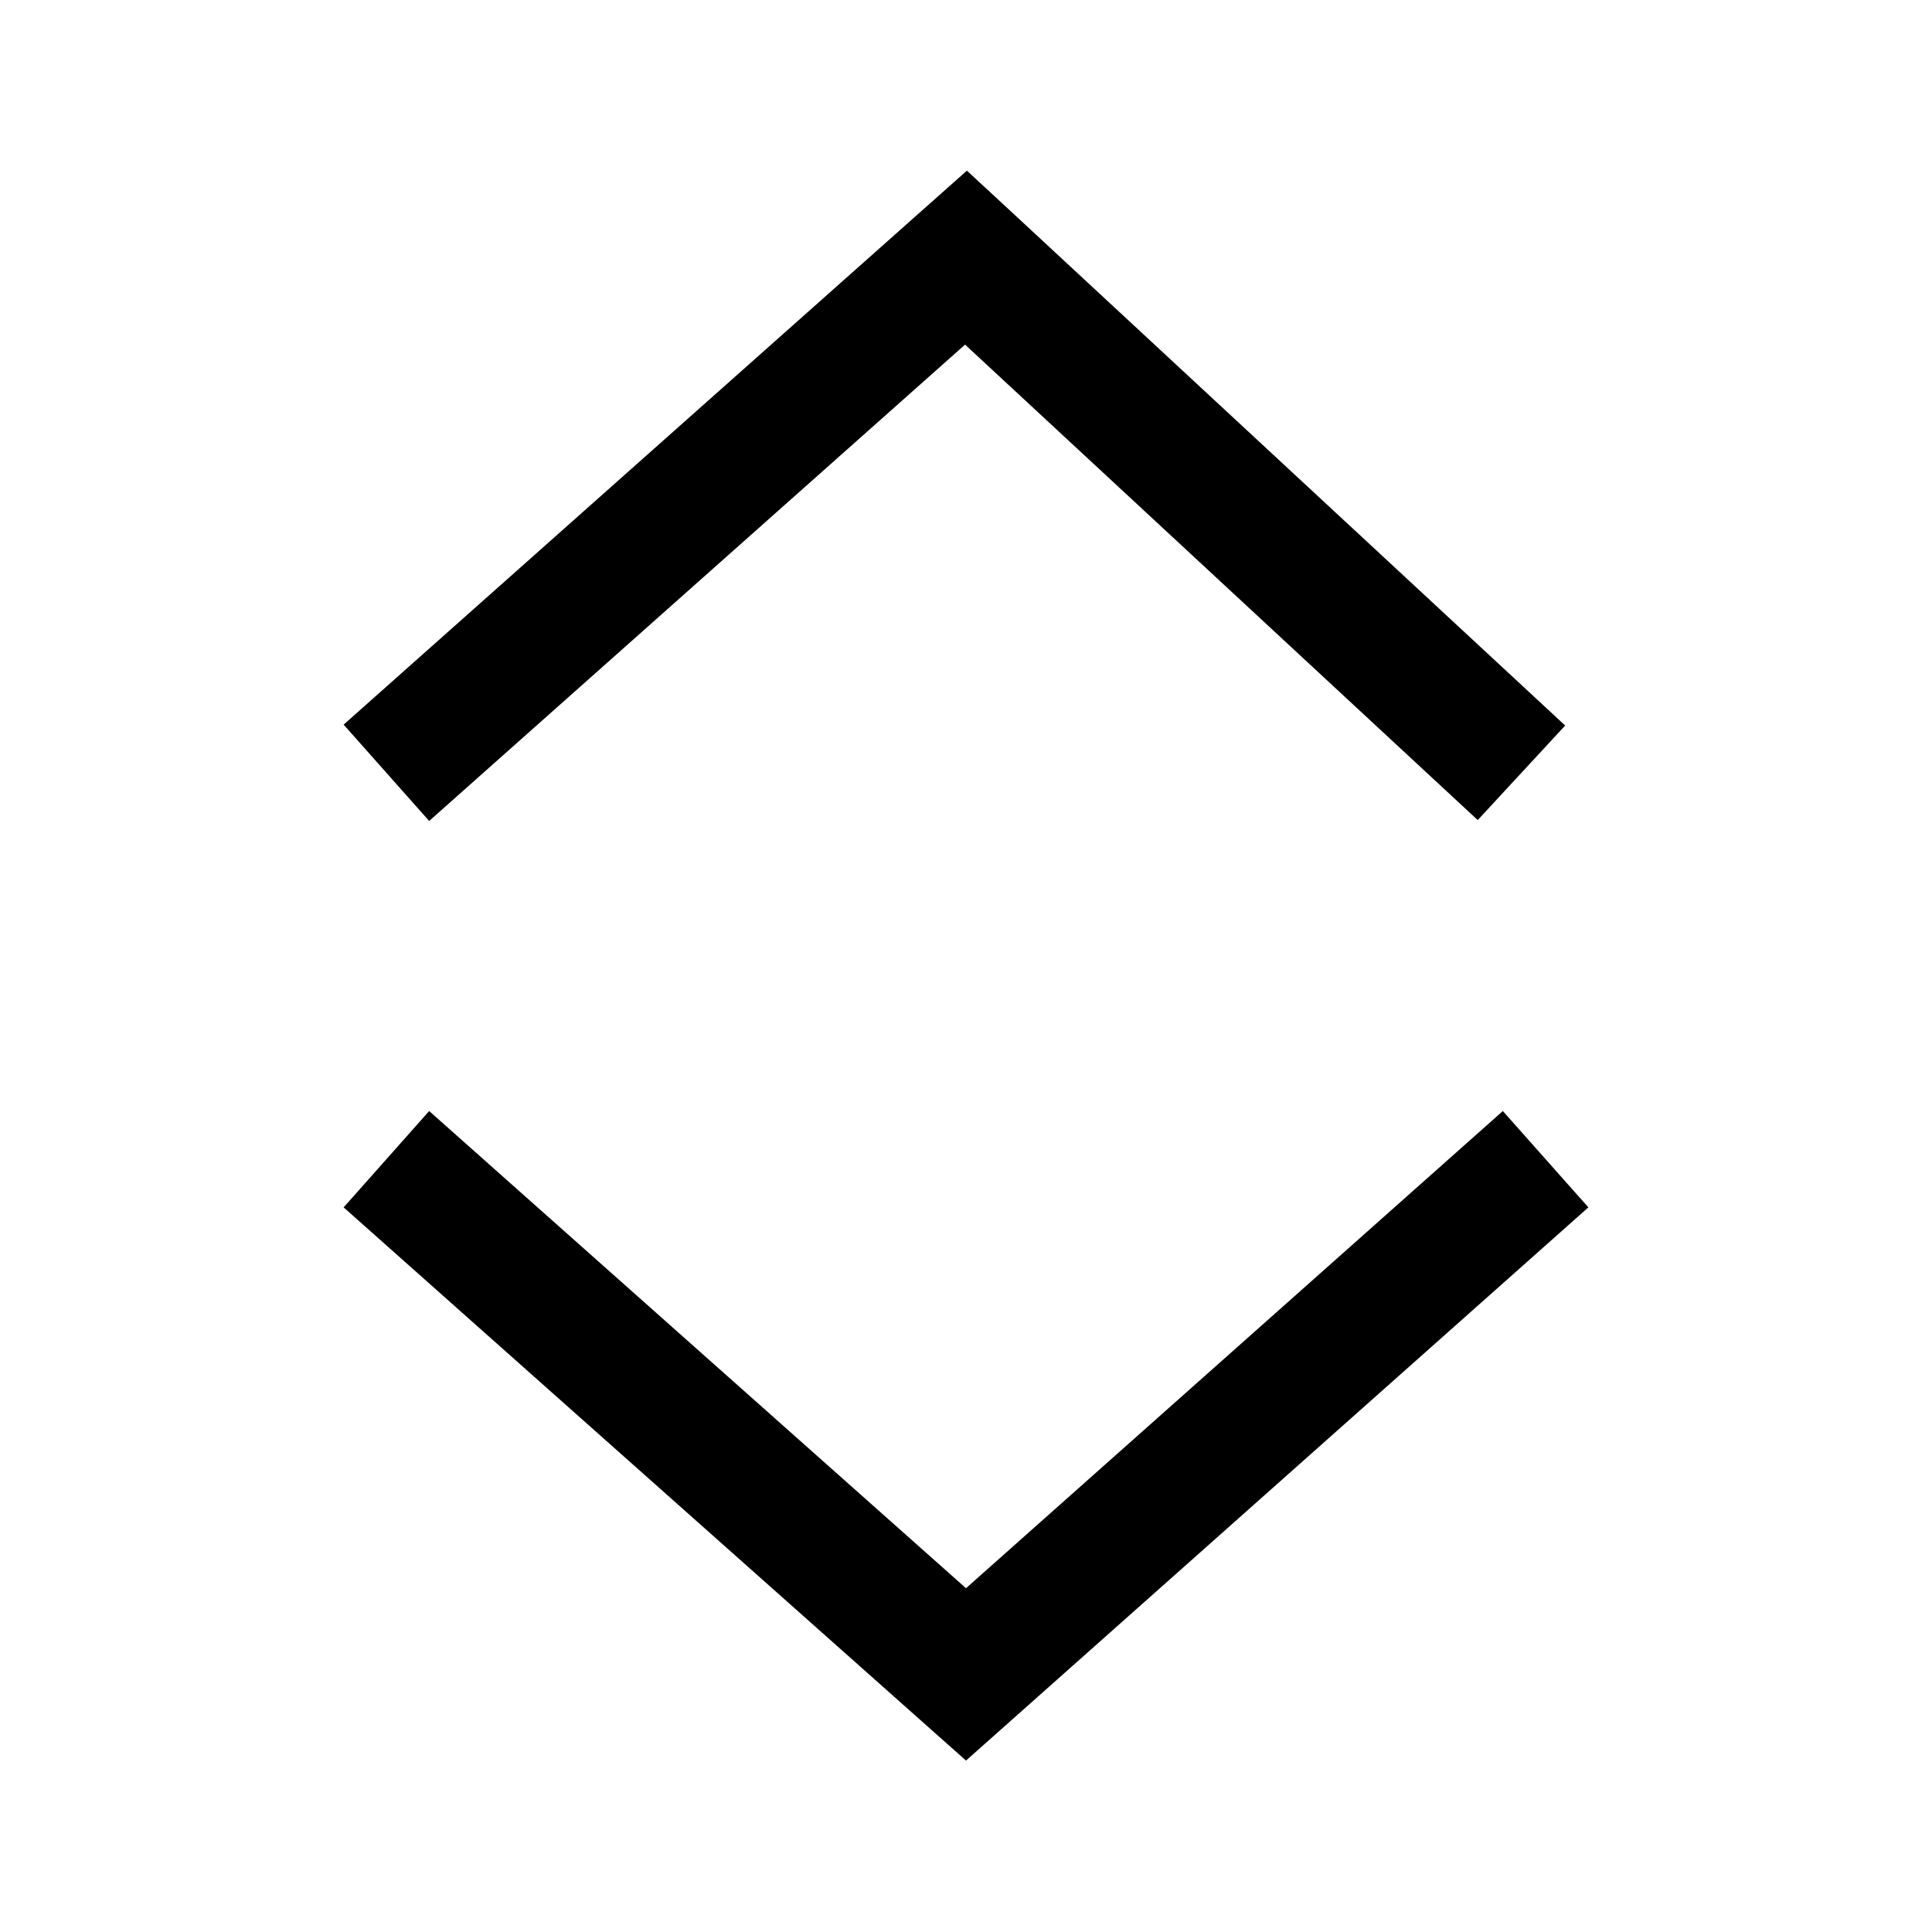 <?xml version="1.0" encoding="utf-8"?><!-- Скачано с сайта svg4.ru / Downloaded from svg4.ru -->
<svg width="800px" height="800px" viewBox="0 0 15 15" fill="none" xmlns="http://www.w3.org/2000/svg">
<path d="M7.5 13L7.168 13.374L7.5 13.669L7.832 13.374L7.5 13ZM7.5 2L7.84 1.633L7.507 1.325L7.168 1.626L7.5 2ZM7.832 13.374L12.332 9.374L11.668 8.626L7.168 12.626L7.832 13.374ZM7.832 12.626L3.332 8.626L2.668 9.374L7.168 13.374L7.832 12.626ZM7.168 1.626L2.668 5.626L3.332 6.374L7.832 2.374L7.168 1.626ZM7.16 2.367L11.473 6.367L12.152 5.633L7.84 1.633L7.16 2.367Z" fill="#000000"/>
</svg>